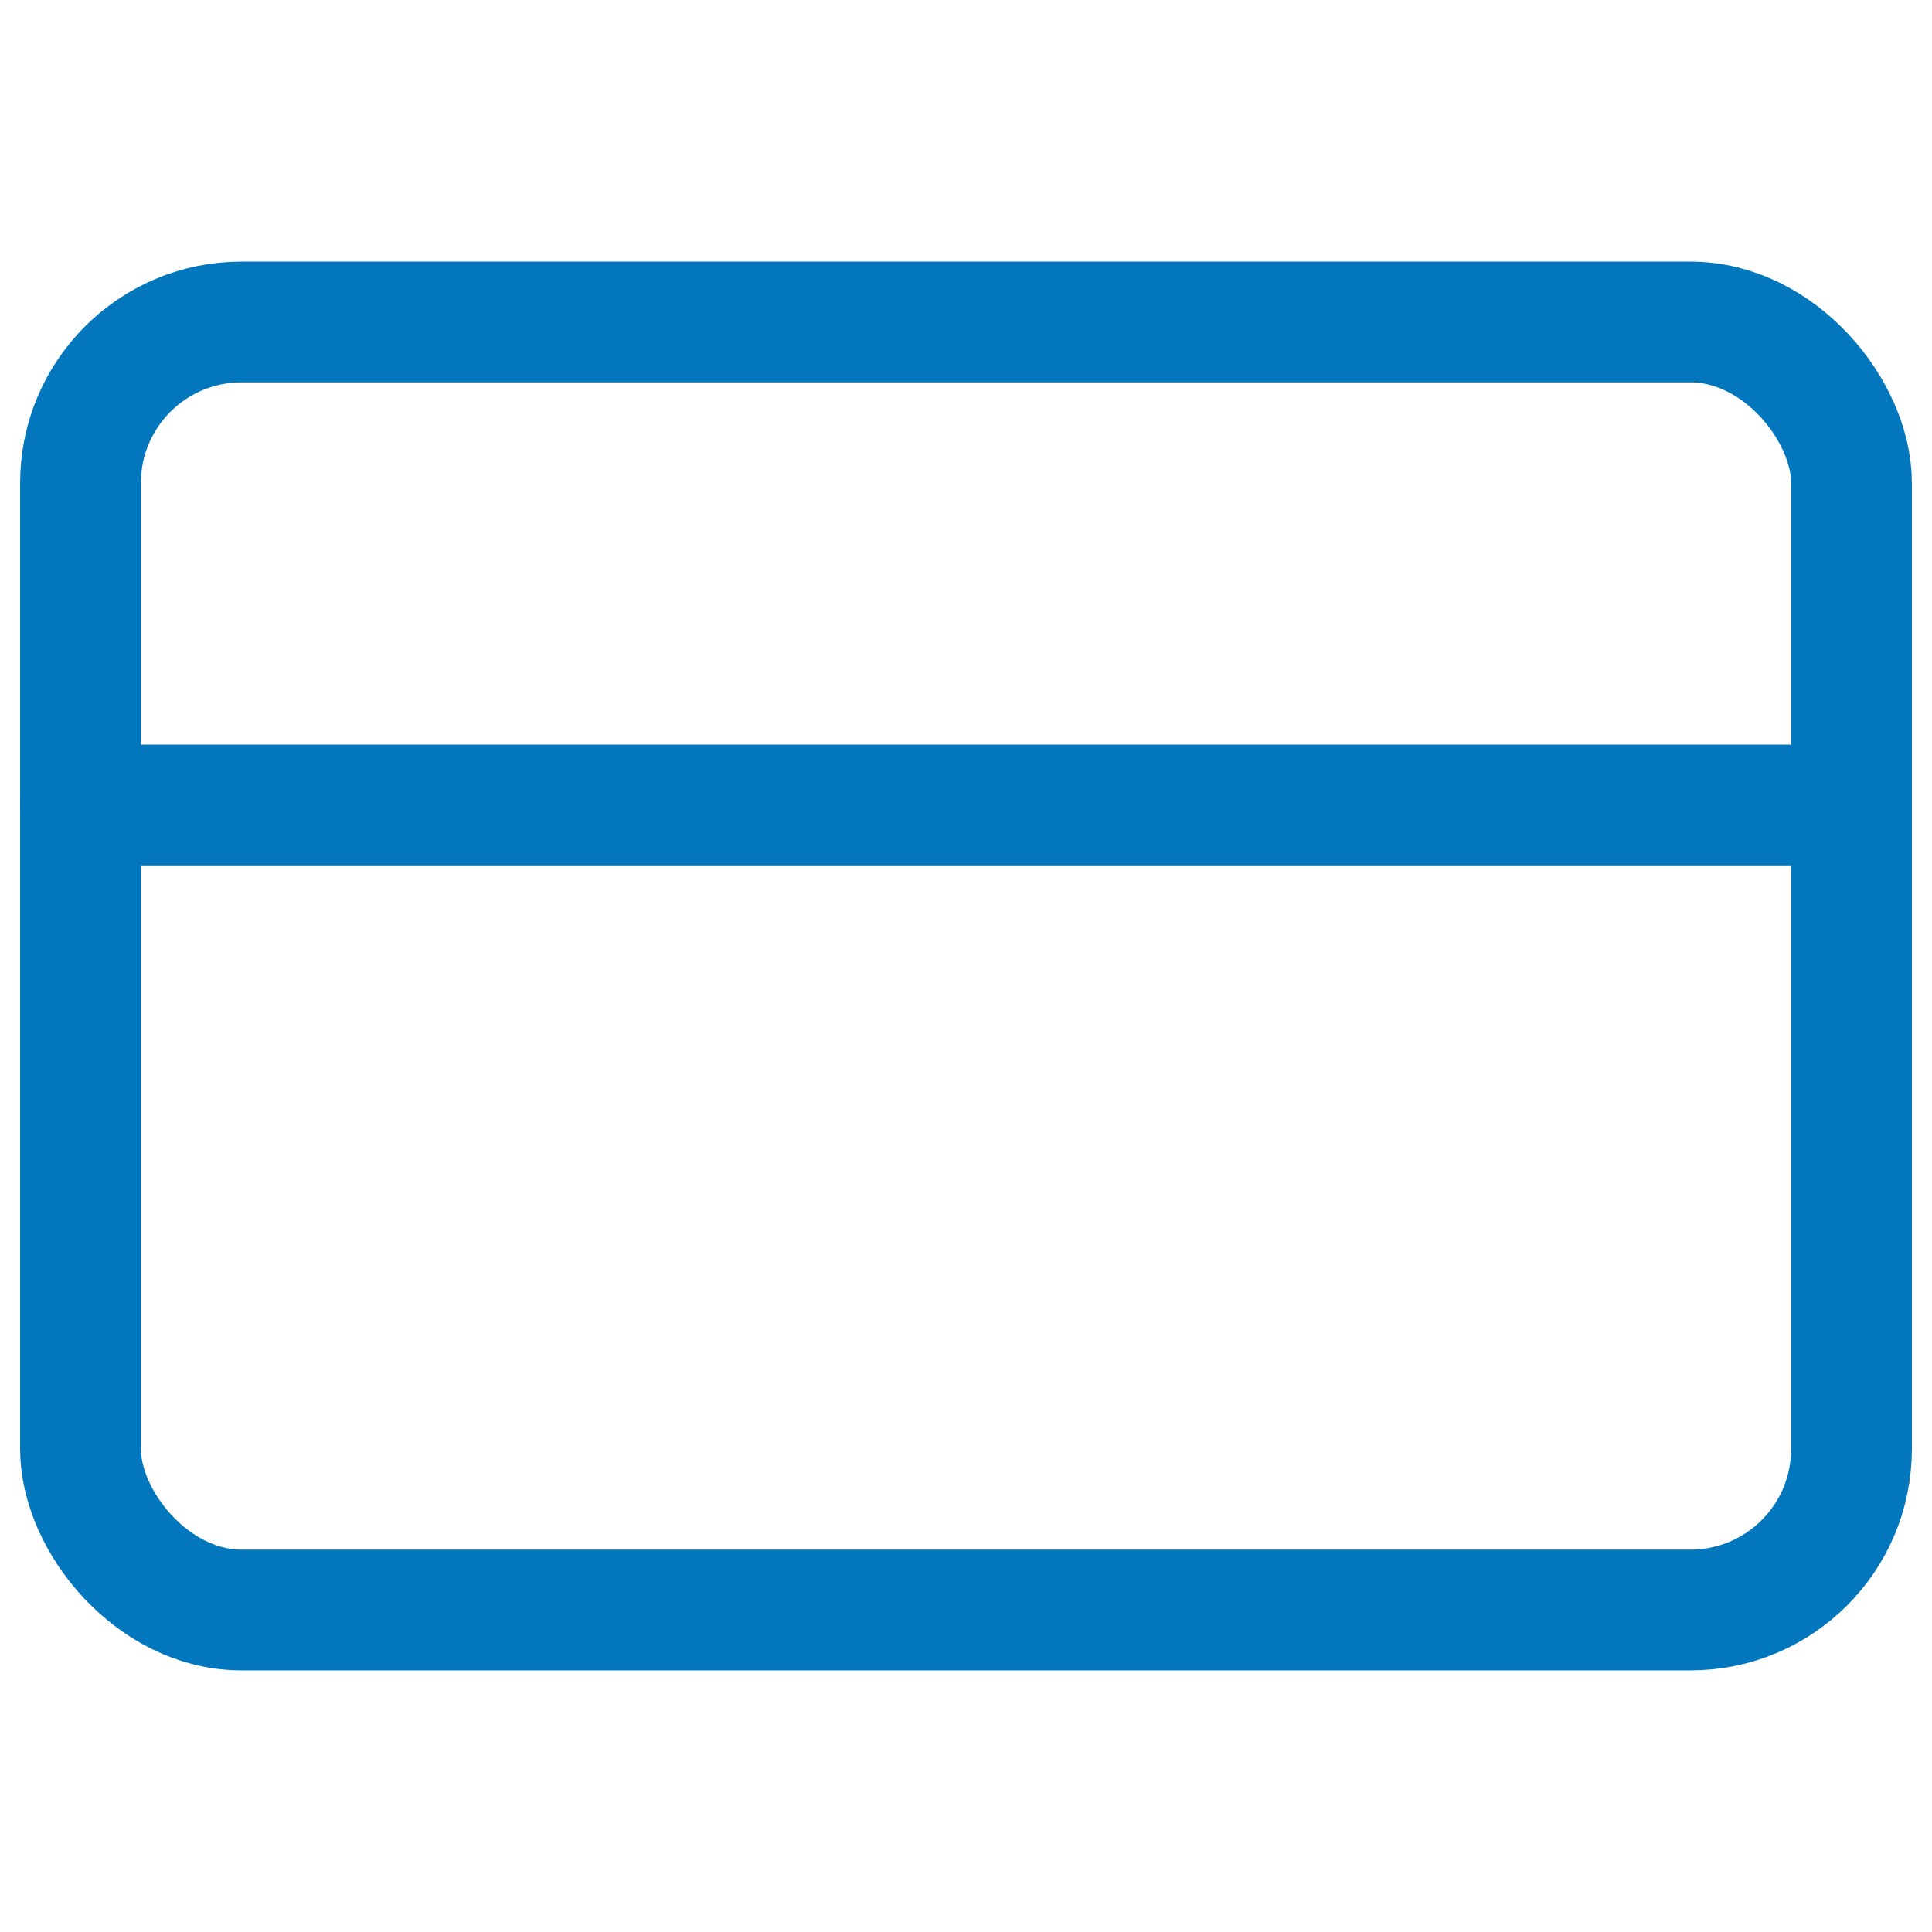 <svg xmlns="http://www.w3.org/2000/svg" width="24" height="24" viewBox="0 0 24 24" fill="none" stroke="#0277bd" stroke-width="1.5" stroke-linecap="round" stroke-linejoin="round" class="feather feather-credit-card"><rect x="1" y="4" width="22" height="16" rx="2" ry="2"></rect><line x1="1" y1="10" x2="23" y2="10"></line></svg>